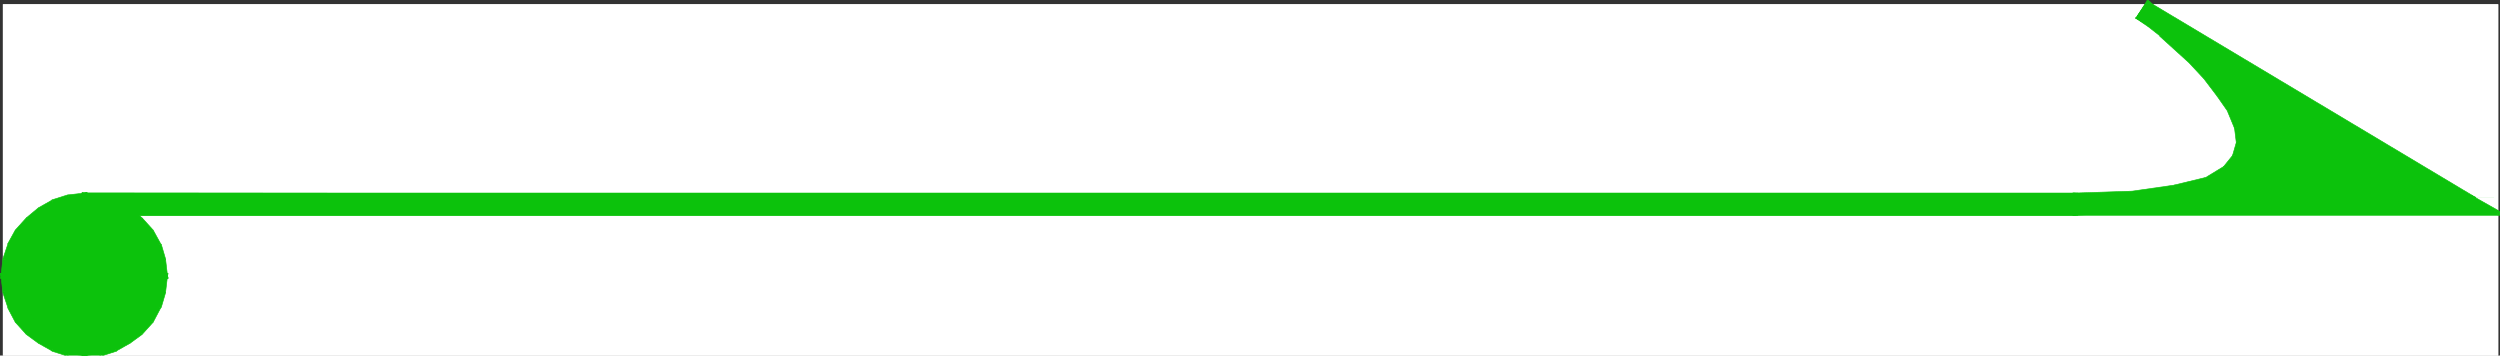 <svg xmlns="http://www.w3.org/2000/svg" width="3002.34" height="426.997"><rect width="100%" height="100%" fill="#333333" stroke="none"/><defs><clipPath id="a"><path d="M0 0h2998v421.879H0Zm0 0"/></clipPath><clipPath id="b"><path d="M0 0h2997v421.879H0Zm0 0"/></clipPath><clipPath id="c"><path d="M98 326h98v95.879H98Zm0 0"/></clipPath><clipPath id="d"><path d="M97 325h100v96.879H97Zm0 0"/></clipPath><clipPath id="e"><path d="M116 410h21v11.879h-21zm0 0"/></clipPath><clipPath id="f"><path d="M115 410h22v11.879h-22zm0 0"/></clipPath><clipPath id="g"><path d="M95 416h22v5.879H95Zm0 0"/></clipPath><clipPath id="h"><path d="M94 416h24v5.879H94Zm0 0"/></clipPath><clipPath id="i"><path d="M95 421h7v.879h-7zm0 0"/></clipPath><clipPath id="j"><path d="M94 421h8v.879h-8zm0 0"/></clipPath><clipPath id="k"><path d="M95 398h7v23.879h-7zm0 0"/></clipPath><clipPath id="l"><path d="M94 397h8v24.879h-8zm0 0"/></clipPath><clipPath id="m"><path d="M0 326h99v95.879H0Zm0 0"/></clipPath><clipPath id="n"><path d="M0 325h99v96.879H0Zm0 0"/></clipPath><clipPath id="o"><path d="M95 401h7v20.879h-7zm0 0"/></clipPath><clipPath id="p"><path d="M94 400h8v21.879h-8zm0 0"/></clipPath><clipPath id="q"><path d="M77 416h22v5.879H77Zm0 0"/></clipPath><clipPath id="r"><path d="M58 410h22v11.879H58Zm0 0"/></clipPath><clipPath id="s"><path d="M57 410h23v11.879H57Zm0 0"/></clipPath><clipPath id="t"><path d="M2963 230h35.969v24H2963Zm0 0"/></clipPath><clipPath id="u"><path d="M2962 229h36.969v25H2962Zm0 0"/></clipPath></defs><g clip-path="url(#a)" transform="translate(3.371 5.118)"><path fill="#fff" d="M0 421.879h2997.016V-.398H0Zm0 0"/></g><g clip-path="url(#b)" transform="translate(3.371 5.118)"><path fill="#fff" fill-rule="evenodd" stroke="#fff" stroke-linecap="square" stroke-linejoin="bevel" stroke-miterlimit="10" stroke-width=".743" d="M.742 421.879h2995.531V-.398H.743Zm0 0"/></g><path fill="#0cc20c" fill-rule="evenodd" stroke="#0cc20c" stroke-linecap="square" stroke-linejoin="bevel" stroke-miterlimit="10" stroke-width=".743" d="m101.512 245.185 17.242 1.484 16.5 5.2L150.23 260l11.965 9.66 11.262 13.371 8.25 14.82 5.238 15.598 1.485 17.832-1.485 17.79-5.238 15.601-8.25 14.82-11.262 12.63-11.965 10.398-14.976 7.43-16.5 5.16-17.242 1.488-17.985-1.488-16.46-5.16-14.235-7.43-12.746-10.399-11.223-12.629-8.25-14.82-5.238-15.602-1.524-17.789 1.524-17.832 5.238-15.597 8.25-14.82 11.223-13.372L52.832 260l14.234-8.133 16.461-5.199 17.985-1.484h2862.16L2574.078 12.892l3.715 2.969 9.734 7.43 14.274 10.363 17.203 15.601 18.73 17.79 18.727 19.316 16.5 21.503 14.234 20.801 8.992 22.246 2.27 20.805-5.281 20.02-14.973 17.828-25.457 14.074-38.98 11.144-52.434 7.43-68.934 2.973zm0 0"/><path fill="#0cc20c" fill-rule="evenodd" stroke="#0cc20c" stroke-linecap="square" stroke-linejoin="bevel" stroke-miterlimit="10" stroke-width=".743" d="M119.5 243.696h-.746l-17.242-1.484v5.942l17.242 1.488h-.742l1.488-5.946h-.746zm0 0"/><path fill="#0cc20c" fill-rule="evenodd" stroke="#0cc20c" stroke-linecap="square" stroke-linejoin="bevel" stroke-miterlimit="10" stroke-width=".743" d="M136.742 249.642 136 248.9l-16.5-5.204-1.488 5.946 16.46 5.199-.742-.742 3.012-4.457-.742-.742zm0 0"/><path fill="#0cc20c" fill-rule="evenodd" stroke="#0cc20c" stroke-linecap="square" stroke-linejoin="bevel" stroke-miterlimit="10" stroke-width=".743" d="m151.715 257.775-14.973-8.133-3.012 4.457 15.016 8.133zm12.75 10.398-.746-.742-12.004-9.656-2.969 4.457 11.965 9.656-.746-.742 4.5-2.973v-.742h-.746zm0 0"/><path fill="#0cc20c" fill-rule="evenodd" stroke="#0cc20c" stroke-linecap="square" stroke-linejoin="bevel" stroke-miterlimit="10" stroke-width=".743" d="m175.683 281.548-11.218-13.375-4.5 2.973 11.222 13.37zm8.997 15.559-.747-.703-8.25-14.856-4.496 2.969 8.25 14.82-.742-.742 5.985-1.488-.747-.703zm0 0"/><path fill="#0cc20c" fill-rule="evenodd" stroke="#0cc20c" stroke-linecap="square" stroke-linejoin="bevel" stroke-miterlimit="10" stroke-width=".743" d="M189.918 313.45v-.742l-5.238-15.601-5.985 1.488 5.238 15.601v-.746h5.985v-.742zm0 0"/><path fill="#0cc20c" fill-rule="evenodd" stroke="#0cc20c" stroke-linecap="square" stroke-linejoin="bevel" stroke-miterlimit="10" stroke-width=".743" d="m191.441 331.282-1.523-17.832h-5.985l1.489 17.832zm-1.523 18.532v-.743l1.523-17.789h-6.02l-1.488 17.79v-.743l5.985 1.485v-.743zm0 0"/><path fill="#0cc20c" fill-rule="evenodd" stroke="#0cc20c" stroke-linecap="square" stroke-linejoin="bevel" stroke-miterlimit="10" stroke-width=".743" d="m183.933 366.157.747-.742 5.238-15.601-5.985-1.485-5.238 15.602.742-.742 4.496 2.968.747-.742zm0 0"/><path fill="#0cc20c" fill-rule="evenodd" stroke="#0cc20c" stroke-linecap="square" stroke-linejoin="bevel" stroke-miterlimit="10" stroke-width=".743" d="m175.683 380.978 8.25-14.82-4.496-2.97-8.25 14.817zm0 0"/><path fill="#0cc20c" fill-rule="evenodd" stroke="#0cc20c" stroke-linecap="square" stroke-linejoin="bevel" stroke-miterlimit="10" stroke-width=".743" d="m163.719 394.349.746-.742 11.218-12.63-4.496-2.972-11.222 12.629.746-.742zm0 0"/><path fill="#0cc20c" fill-rule="evenodd" stroke="#0cc20c" stroke-linecap="square" stroke-linejoin="bevel" stroke-miterlimit="10" stroke-width=".743" d="m151.715 404.009 12.004-9.66-3.008-4.457-11.965 10.402zm0 0"/><path fill="#0cc20c" fill-rule="evenodd" stroke="#0cc20c" stroke-linecap="square" stroke-linejoin="bevel" stroke-miterlimit="10" stroke-width=".743" d="m136 412.923.742-.742 14.973-8.172-2.969-3.715-15.016 7.43.743-.746 1.527 5.945.742-.742zm0 0"/><path fill="#0cc20c" fill-rule="evenodd" stroke="#0cc20c" stroke-linecap="square" stroke-linejoin="bevel" stroke-miterlimit="10" stroke-width=".743" d="M118.754 418.083h.746l16.5-5.16-1.527-5.945-16.461 5.203h.742v5.902h.746zm0 0"/><path fill="#0cc20c" fill-rule="evenodd" stroke="#0cc20c" stroke-linecap="square" stroke-linejoin="bevel" stroke-miterlimit="10" stroke-width=".743" d="m101.512 419.568 17.242-1.485v-5.902l-17.242 1.445zm-18.731-1.485h.746l17.985 1.485v-5.942l-17.985-1.445h.781l-1.527 5.902h.746zm0 0"/><path fill="#0cc20c" fill-rule="evenodd" stroke="#0cc20c" stroke-linecap="square" stroke-linejoin="bevel" stroke-miterlimit="10" stroke-width=".743" d="m65.539 412.18.781.743 16.461 5.16 1.527-5.902-16.5-5.203.743.746-3.012 4.457.781.742zm0 0"/><path fill="#0cc20c" fill-rule="evenodd" stroke="#0cc20c" stroke-linecap="square" stroke-linejoin="bevel" stroke-miterlimit="10" stroke-width=".743" d="m51.308 404.009 14.23 8.172 3.013-4.457-14.23-7.43zm0 0"/><path fill="#0cc20c" fill-rule="evenodd" stroke="#0cc20c" stroke-linecap="square" stroke-linejoin="bevel" stroke-miterlimit="10" stroke-width=".743" d="m37.816 393.607.785.742 12.707 9.66 3.012-3.715-12.75-10.402.746.742zm0 0"/><path fill="#0cc20c" fill-rule="evenodd" stroke="#0cc20c" stroke-linecap="square" stroke-linejoin="bevel" stroke-miterlimit="10" stroke-width=".743" d="m26.598 380.978 11.218 12.629 4.5-2.973-11.222-12.629zm0 0"/><path fill="#0cc20c" fill-rule="evenodd" stroke="#0cc20c" stroke-linecap="square" stroke-linejoin="bevel" stroke-miterlimit="10" stroke-width=".743" d="m17.601 365.415.747.742 8.25 14.82 4.496-2.972-8.25-14.816.742.742-5.985 1.484.747.742zm0 0"/><path fill="#0cc20c" fill-rule="evenodd" stroke="#0cc20c" stroke-linecap="square" stroke-linejoin="bevel" stroke-miterlimit="10" stroke-width=".743" d="M12.363 349.071v.743l5.238 15.601 5.985-1.484-5.238-15.602v.742h-5.985v.743zm0 0"/><path fill="#0cc20c" fill-rule="evenodd" stroke="#0cc20c" stroke-linecap="square" stroke-linejoin="bevel" stroke-miterlimit="10" stroke-width=".743" d="m10.879 331.282 1.484 17.79h5.985l-1.489-17.79zm0 0"/><path fill="#0cc20c" fill-rule="evenodd" stroke="#0cc20c" stroke-linecap="square" stroke-linejoin="bevel" stroke-miterlimit="10" stroke-width=".743" d="M12.363 312.708v.742l-1.484 17.832h5.98l1.489-17.832v.746l-5.985-1.488v.742zm5.985-16.304-.747.703-5.238 15.601 5.985 1.488 5.238-15.601-.742.742-4.496-2.933-.747.703zm0 0"/><path fill="#0cc20c" fill-rule="evenodd" stroke="#0cc20c" stroke-linecap="square" stroke-linejoin="bevel" stroke-miterlimit="10" stroke-width=".743" d="m26.598 281.548-8.25 14.856 4.496 2.933 8.25-14.82zm12.003-14.118-.785.743-11.218 13.375 4.496 2.969 11.222-13.371-.746.742-2.969-4.457h-.785v.742zm0 0"/><path fill="#0cc20c" fill-rule="evenodd" stroke="#0cc20c" stroke-linecap="square" stroke-linejoin="bevel" stroke-miterlimit="10" stroke-width=".743" d="m51.308 257.775-12.707 9.656 2.97 4.457 12.75-9.656zm0 0"/><path fill="#0cc20c" fill-rule="evenodd" stroke="#0cc20c" stroke-linecap="square" stroke-linejoin="bevel" stroke-miterlimit="10" stroke-width=".743" d="m66.32 248.9-.781.742-14.23 8.133 3.011 4.457 14.23-8.133-.742.742-1.488-5.941-.781.742zm0 0"/><path fill="#0cc20c" fill-rule="evenodd" stroke="#0cc20c" stroke-linecap="square" stroke-linejoin="bevel" stroke-miterlimit="10" stroke-width=".743" d="M83.527 243.696h-.746l-16.46 5.204 1.487 5.941 16.5-5.2h-.78v-5.945h-.747zm0 0"/><path fill="#0cc20c" fill-rule="evenodd" stroke="#0cc20c" stroke-linecap="square" stroke-linejoin="bevel" stroke-miterlimit="10" stroke-width=".743" d="m101.512 242.212-17.985 1.484v5.946l17.985-1.488zm2860.672 5.199 1.488-5.199H101.512v5.942h2862.16l1.484-5.2-1.484 5.2h12.004l-10.52-5.2zm0 0"/><path fill="#0cc20c" fill-rule="evenodd" stroke="#0cc20c" stroke-linecap="square" stroke-linejoin="bevel" stroke-miterlimit="10" stroke-width=".743" d="m2575.566 10.661-3.011 4.457 389.629 232.293 2.972-4.457-389.59-232.293-3.011 4.457zm0 0"/><path fill="#0cc20c" fill-rule="evenodd" stroke="#0cc20c" stroke-linecap="square" stroke-linejoin="bevel" stroke-miterlimit="10" stroke-width=".743" d="m2579.316 13.634-3.75-2.973-3.011 4.457 3.754 2.973zm9.739 7.43-9.739-7.43-3.007 4.457 9.734 7.39zm0 0"/><path fill="#0cc20c" fill-rule="evenodd" stroke="#0cc20c" stroke-linecap="square" stroke-linejoin="bevel" stroke-miterlimit="10" stroke-width=".743" d="m2603.285 31.423-14.23-10.36-3.012 4.419 14.234 10.398zm17.988 15.602h-.742l-17.246-15.602-3.008 4.457 17.242 15.602h-.742zm0 0"/><path fill="#0cc20c" fill-rule="evenodd" stroke="#0cc20c" stroke-linecap="square" stroke-linejoin="bevel" stroke-miterlimit="10" stroke-width=".743" d="m2640 64.814-18.727-17.79-4.496 4.458 18.727 17.789zm0 0"/><path fill="#0cc20c" fill-rule="evenodd" stroke="#0cc20c" stroke-linecap="square" stroke-linejoin="bevel" stroke-miterlimit="10" stroke-width=".743" d="M2658.73 84.872v-.742L2640 64.814l-4.496 4.457 18.73 19.316v-.742zm0 0"/><path fill="#0cc20c" fill-rule="evenodd" stroke="#0cc20c" stroke-linecap="square" stroke-linejoin="bevel" stroke-miterlimit="10" stroke-width=".743" d="m2675.191 106.38-16.46-21.508-4.497 2.973 16.461 21.504zm15.016 21.543-.742-.742-14.274-20.8-4.496 2.968 14.27 20.8-.782-.742 6.024-1.484v-.742h-.742zm0 0"/><path fill="#0cc20c" fill-rule="evenodd" stroke="#0cc20c" stroke-linecap="square" stroke-linejoin="bevel" stroke-miterlimit="10" stroke-width=".743" d="M2699.2 150.911v-.742l-8.993-22.246-6.024 1.484 8.993 22.25v-.746h6.023v-.742zm0 0"/><path fill="#0cc20c" fill-rule="evenodd" stroke="#0cc20c" stroke-linecap="square" stroke-linejoin="bevel" stroke-miterlimit="10" stroke-width=".743" d="M2701.426 172.458v-.742l-2.227-20.805h-6.023l2.27 20.805v-.746l5.98 1.488v-.742zm0 0"/><path fill="#0cc20c" fill-rule="evenodd" stroke="#0cc20c" stroke-linecap="square" stroke-linejoin="bevel" stroke-miterlimit="10" stroke-width=".743" d="m2695.445 193.22.742-.742 5.239-20.02-5.98-1.488-5.24 20.02.743-.743 4.496 2.973h.742v-.742zm0 0"/><path fill="#0cc20c" fill-rule="evenodd" stroke="#0cc20c" stroke-linecap="square" stroke-linejoin="bevel" stroke-miterlimit="10" stroke-width=".743" d="m2679.687 211.79.782-.742 14.976-17.828-4.496-2.973-14.977 17.832.743-.746 2.972 4.457.782-.742zm0 0"/><path fill="#0cc20c" fill-rule="evenodd" stroke="#0cc20c" stroke-linecap="square" stroke-linejoin="bevel" stroke-miterlimit="10" stroke-width=".743" d="m2653.492 226.61.742-.742 25.453-14.078-2.972-4.457-25.492 14.078.742-.742 1.527 5.942.742-.743zm0 0"/><path fill="#0cc20c" fill-rule="evenodd" stroke="#0cc20c" stroke-linecap="square" stroke-linejoin="bevel" stroke-miterlimit="10" stroke-width=".743" d="M2613.765 237.755h.743l38.984-11.144-1.527-5.942-38.942 11.14h.742zm0 0"/><path fill="#0cc20c" fill-rule="evenodd" stroke="#0cc20c" stroke-linecap="square" stroke-linejoin="bevel" stroke-miterlimit="10" stroke-width=".743" d="m2561.332 245.185 52.434-7.43v-5.945l-52.434 7.43zm0 0"/><path fill="#0cc20c" fill-rule="evenodd" stroke="#0cc20c" stroke-linecap="square" stroke-linejoin="bevel" stroke-miterlimit="10" stroke-width=".743" d="m2492.398 248.154 68.934-2.97v-5.945l-68.934 2.973zm-2390.886-5.942v5.942h2390.886v-5.942H101.512v5.942zm0 0"/><path fill="#0cc20c" fill-rule="evenodd" stroke="#0cc20c" stroke-linecap="square" stroke-linejoin="bevel" stroke-miterlimit="10" stroke-width=".743" d="m177.953 331.282-.742-16.343-4.496-13.375-7.508-13.332-9.738-11.887-10.477-8.914-13.492-6.688-14.23-4.418-15.758-.742v-20.8l18.73 2.23 18.727 5.941 15.757 8.914 14.235 11.106 12.746 14.86 8.992 16.343 5.98 17.789 2.231 19.316zm-3.012 0h6.024-6.024v2.973h3.012zm0 0"/><path fill="#0cc20c" fill-rule="evenodd" stroke="#0cc20c" stroke-linecap="square" stroke-linejoin="bevel" stroke-miterlimit="10" stroke-width=".743" d="M174.2 315.68v-.741l.741 16.343h6.024l-.785-16.343v-.743.743-.743zm0 0"/><path fill="#0cc20c" fill-rule="evenodd" stroke="#0cc20c" stroke-linecap="square" stroke-linejoin="bevel" stroke-miterlimit="10" stroke-width=".743" d="m170.445 303.052-.742-.742 4.496 13.37 5.98-1.484-4.496-13.375-.742-.742.742.742-.742-.742zm0 0"/><path fill="#0cc20c" fill-rule="evenodd" stroke="#0cc20c" stroke-linecap="square" stroke-linejoin="bevel" stroke-miterlimit="10" stroke-width=".743" d="m162.976 289.72 7.47 13.332 4.495-2.973-7.468-13.332zm-8.992-11.145-.781-.742 9.773 11.887 4.497-2.973-9.774-11.886-.742-.743.742.743v-.743h-.742zm0 0"/><path fill="#0cc20c" fill-rule="evenodd" stroke="#0cc20c" stroke-linecap="square" stroke-linejoin="bevel" stroke-miterlimit="10" stroke-width=".743" d="m143.465 269.661 10.52 8.914 2.972-4.457-10.48-8.914zm-12.707-6.687h-.782l13.489 6.687 3.011-4.457-13.488-6.687-.742-.742.742.742-.742-.742zm0 0"/><path fill="#0cc20c" fill-rule="evenodd" stroke="#0cc20c" stroke-linecap="square" stroke-linejoin="bevel" stroke-miterlimit="10" stroke-width=".743" d="M117.27 259.259h-.743l14.23 3.715 1.489-5.2-14.234-4.417h-.743.743-.743zm0 0"/><path fill="#0cc20c" fill-rule="evenodd" stroke="#0cc20c" stroke-linecap="square" stroke-linejoin="bevel" stroke-miterlimit="10" stroke-width=".743" d="m98.539 255.583 2.973 2.934 15.757.742v-5.902l-15.757-.746 3.011 2.972H98.54v2.934h2.973zm0 0"/><path fill="#0cc20c" fill-rule="evenodd" stroke="#0cc20c" stroke-linecap="square" stroke-linejoin="bevel" stroke-miterlimit="10" stroke-width=".743" d="m101.512 231.81-2.973 2.972v20.801h5.984v-20.8l-3.011 2.972v-5.945l-2.973-.742v3.714zm0 0"/><path fill="#0cc20c" fill-rule="evenodd" stroke="#0cc20c" stroke-linecap="square" stroke-linejoin="bevel" stroke-miterlimit="10" stroke-width=".743" d="M121.023 234.04h-.78l-18.731-2.23v5.945l18.73 2.227h-.742l1.523-5.942h-.78zm0 0"/><path fill="#0cc20c" fill-rule="evenodd" stroke="#0cc20c" stroke-linecap="square" stroke-linejoin="bevel" stroke-miterlimit="10" stroke-width=".743" d="m140.496 240.728-.746-.746-18.727-5.942-1.523 5.942 18.726 5.945-.742-.742 3.012-4.457-.746-.746zm0 0"/><path fill="#0cc20c" fill-rule="evenodd" stroke="#0cc20c" stroke-linecap="square" stroke-linejoin="bevel" stroke-miterlimit="10" stroke-width=".743" d="m156.215 249.642-15.719-8.914-3.012 4.457 15.719 8.914zm14.972 12.59-.742-.743-14.23-11.847-3.012 4.457 14.27 11.105-.782-.746zm0 0"/><path fill="#0cc20c" fill-rule="evenodd" stroke="#0cc20c" stroke-linecap="square" stroke-linejoin="bevel" stroke-miterlimit="10" stroke-width=".743" d="m183.933 276.345-12.746-14.113-4.496 2.226 12.746 14.86zm0 0"/><path fill="#0cc20c" fill-rule="evenodd" stroke="#0cc20c" stroke-linecap="square" stroke-linejoin="bevel" stroke-miterlimit="10" stroke-width=".743" d="m193.672 293.43-.742-.741-8.997-16.344-4.496 2.973 8.993 16.343-.743-.742 5.985-1.488-.742-.742zm0 0"/><path fill="#0cc20c" fill-rule="evenodd" stroke="#0cc20c" stroke-linecap="square" stroke-linejoin="bevel" stroke-miterlimit="10" stroke-width=".743" d="M198.91 311.966v-.742l-5.238-17.793-5.985 1.488 5.985 17.79v-.743h5.238v-.742zm0 0"/><path fill="#0cc20c" fill-rule="evenodd" stroke="#0cc20c" stroke-linecap="square" stroke-linejoin="bevel" stroke-miterlimit="10" stroke-width=".743" d="m198.91 334.255 2.27-2.973-2.27-19.316h-5.238l2.265 19.316 2.973-2.972v5.945h3.012l-.742-2.973zm0 0"/><path fill="#0cc20c" fill-rule="evenodd" stroke="#0cc20c" stroke-linecap="square" stroke-linejoin="bevel" stroke-miterlimit="10" stroke-width=".743" d="M198.91 334.255v-5.945 5.945h3.012l-.742-2.973zm-23.969-2.973 3.012 2.973h20.957v-5.945h-20.957l3.012 2.972h-6.024v2.973h3.012zm0 0"/><g clip-path="url(#c)" transform="translate(3.371 5.118)"><path fill="#0cc20c" fill-rule="evenodd" d="m98.14 401.117 15.758-.742 14.23-3.715 13.493-7.43 10.477-9.656 9.738-11.105 7.508-12.63 4.496-13.37.742-16.305h20.957l-2.23 19.277-5.98 17.829-8.993 17.046-12.746 14.118-14.235 10.398-15.757 8.875-18.727 5.945-18.73 2.227zm0 0"/></g><g clip-path="url(#d)" transform="translate(3.371 5.118)"><path fill="none" stroke="#0cc20c" stroke-linecap="square" stroke-linejoin="bevel" stroke-miterlimit="10" stroke-width=".743" d="m98.14 401.117 15.758-.742 14.23-3.715 13.493-7.43 10.477-9.656 9.738-11.105 7.508-12.63 4.496-13.37.742-16.305h20.957l-2.23 19.277-5.98 17.829-8.993 17.046-12.746 14.118-14.235 10.398-15.757 8.875-18.727 5.945-18.73 2.227Zm0 0"/></g><path fill="#0cc20c" fill-rule="evenodd" stroke="#0cc20c" stroke-linecap="square" stroke-linejoin="bevel" stroke-miterlimit="10" stroke-width=".743" d="M101.512 403.263v5.945-5.945h-2.973v2.973zm15.015 0h.742-15.757v5.945l15.757-.742h.743-.743.743zm0 0"/><path fill="#0cc20c" fill-rule="evenodd" stroke="#0cc20c" stroke-linecap="square" stroke-linejoin="bevel" stroke-miterlimit="10" stroke-width=".743" d="m129.976 399.552.782-.746-14.23 4.457 1.484 5.203 14.234-4.457.742-.746-.742.746.742-.746zm0 0"/><path fill="#0cc20c" fill-rule="evenodd" stroke="#0cc20c" stroke-linecap="square" stroke-linejoin="bevel" stroke-miterlimit="10" stroke-width=".743" d="m143.465 392.122-13.489 7.43 3.012 3.71 13.488-6.683zm0 0"/><path fill="#0cc20c" fill-rule="evenodd" stroke="#0cc20c" stroke-linecap="square" stroke-linejoin="bevel" stroke-miterlimit="10" stroke-width=".743" d="m153.203 383.208.781-.746-10.52 9.66 3.012 4.457 10.48-9.66.743-.742zm0 0"/><path fill="#0cc20c" fill-rule="evenodd" stroke="#0cc20c" stroke-linecap="square" stroke-linejoin="bevel" stroke-miterlimit="10" stroke-width=".743" d="m162.976 372.103-9.773 11.105 4.496 2.969 9.774-11.14zm6.727-11.887.742-.742-7.469 12.629 4.497 2.933 7.468-12.593.742-.743-.742.743.742-.743zm0 0"/><path fill="#0cc20c" fill-rule="evenodd" stroke="#0cc20c" stroke-linecap="square" stroke-linejoin="bevel" stroke-miterlimit="10" stroke-width=".743" d="M174.2 347.587v-.742l-4.497 13.371 5.98 1.484 4.497-13.37v-.743.742-.742zm0 0"/><path fill="#0cc20c" fill-rule="evenodd" stroke="#0cc20c" stroke-linecap="square" stroke-linejoin="bevel" stroke-miterlimit="10" stroke-width=".743" d="m177.953 328.31-3.012 2.972-.742 16.305h5.98l.786-16.305-3.012 2.973v-5.945h-3.012v2.972zm0 0"/><path fill="#0cc20c" fill-rule="evenodd" stroke="#0cc20c" stroke-linecap="square" stroke-linejoin="bevel" stroke-miterlimit="10" stroke-width=".743" d="m201.18 331.282-2.27-2.972h-20.957v5.945h20.957l-2.973-2.973h5.243l.742-2.972h-3.012zm0 0"/><path fill="#0cc20c" fill-rule="evenodd" stroke="#0cc20c" stroke-linecap="square" stroke-linejoin="bevel" stroke-miterlimit="10" stroke-width=".743" d="M198.91 351.302v-.742l2.27-19.278h-5.243l-2.265 19.278v-.746l5.238 1.488v-.742zm-5.98 18.57.742-.742 5.238-17.828-5.238-1.488-5.985 17.832.743-.742zm0 0"/><path fill="#0cc20c" fill-rule="evenodd" stroke="#0cc20c" stroke-linecap="square" stroke-linejoin="bevel" stroke-miterlimit="10" stroke-width=".743" d="m183.933 386.92 8.997-17.048-4.5-2.968-8.993 17.046zm0 0"/><path fill="#0cc20c" fill-rule="evenodd" stroke="#0cc20c" stroke-linecap="square" stroke-linejoin="bevel" stroke-miterlimit="10" stroke-width=".743" d="m170.445 401.779.742-.743 12.746-14.117-4.496-2.969-12.746 14.114.782-.743zm0 0"/><path fill="#0cc20c" fill-rule="evenodd" stroke="#0cc20c" stroke-linecap="square" stroke-linejoin="bevel" stroke-miterlimit="10" stroke-width=".743" d="m156.215 412.18 14.23-10.401-2.972-4.458-14.27 10.403zm0 0"/><path fill="#0cc20c" fill-rule="evenodd" stroke="#0cc20c" stroke-linecap="square" stroke-linejoin="bevel" stroke-miterlimit="10" stroke-width=".743" d="m139.75 421.798.746-.742 15.719-8.875-3.012-4.457-15.719 8.875.742-.742 1.524 5.941.746-.742zm0 0"/><g clip-path="url(#e)" transform="translate(3.371 5.118)"><path fill="#0cc20c" fill-rule="evenodd" d="M116.871 422.621h.781l18.727-5.941-1.524-5.942-18.726 5.942h.742v5.941h.781zm0 0"/></g><g clip-path="url(#f)" transform="translate(3.371 5.118)"><path fill="none" stroke="#0cc20c" stroke-linecap="square" stroke-linejoin="bevel" stroke-miterlimit="10" stroke-width=".743" d="M116.871 422.621h.781l18.727-5.941-1.524-5.942-18.726 5.942h.742v5.941h.781zm0 0"/></g><g clip-path="url(#g)" transform="translate(3.371 5.118)"><path fill="#0cc20c" fill-rule="evenodd" d="m95.168 421.879 2.973 2.973 18.73-2.23v-5.942l-18.73 2.23 3.011 2.969h-5.984v3.715l2.973-.742zm0 0"/></g><g clip-path="url(#h)" transform="translate(3.371 5.118)"><path fill="none" stroke="#0cc20c" stroke-linecap="square" stroke-linejoin="bevel" stroke-miterlimit="10" stroke-width=".743" d="m95.168 421.879 2.973 2.973 18.73-2.23v-5.942l-18.73 2.23 3.011 2.969h-5.984v3.715l2.973-.742zm0 0"/></g><g clip-path="url(#i)" transform="translate(3.371 5.118)"><path fill="#0cc20c" fill-rule="evenodd" d="M95.168 421.879h5.984-5.984v3.715l2.973-.742zm0 0"/></g><g clip-path="url(#j)" transform="translate(3.371 5.118)"><path fill="none" stroke="#0cc20c" stroke-linecap="square" stroke-linejoin="bevel" stroke-miterlimit="10" stroke-width=".743" d="M95.168 421.879h5.984-5.984v3.715l2.973-.742zm0 0"/></g><g clip-path="url(#k)" transform="translate(3.371 5.118)"><path fill="#0cc20c" fill-rule="evenodd" d="m98.14 398.145-2.972 2.972v20.762h5.984v-20.762l-3.011 2.973v-5.945h-2.973v2.972zm0 0"/></g><g clip-path="url(#l)" transform="translate(3.371 5.118)"><path fill="none" stroke="#0cc20c" stroke-linecap="square" stroke-linejoin="bevel" stroke-miterlimit="10" stroke-width=".743" d="m98.14 398.145-2.972 2.972v20.762h5.984v-20.762l-3.011 2.973v-5.945h-2.973v2.972zm0 0"/></g><g clip-path="url(#m)" transform="translate(3.371 5.118)"><path fill="#0cc20c" fill-rule="evenodd" d="m20.996 326.164.742 16.305 4.496 13.37 7.47 12.63 9.737 11.105 10.516 9.656 13.492 7.43 14.23 3.715 16.462.742v20.762l-19.473-2.227-18.727-5.945-15.718-8.875-14.274-10.398-12.707-14.118L8.25 363.27l-5.238-17.83-2.27-19.277Zm0 0"/></g><g clip-path="url(#n)" transform="translate(3.371 5.118)"><path fill="none" stroke="#0cc20c" stroke-linecap="square" stroke-linejoin="bevel" stroke-miterlimit="10" stroke-width=".743" d="m20.996 326.164.742 16.305 4.496 13.37 7.47 12.63 9.737 11.105 10.516 9.656 13.492 7.43 14.23 3.715 16.462.742v20.762l-19.473-2.227-18.727-5.945-15.718-8.875-14.274-10.398-12.707-14.118L8.25 363.27l-5.238-17.83-2.27-19.277Zm0 0"/></g><path fill="#0cc20c" fill-rule="evenodd" stroke="#0cc20c" stroke-linecap="square" stroke-linejoin="bevel" stroke-miterlimit="10" stroke-width=".743" d="M27.34 331.282h-5.985 5.985v-2.972h-2.973zm.742 15.563v.742l-.742-16.305h-5.985l.746 16.305v.742-.742.742zm0 0"/><path fill="#0cc20c" fill-rule="evenodd" stroke="#0cc20c" stroke-linecap="square" stroke-linejoin="bevel" stroke-miterlimit="10" stroke-width=".743" d="m31.836 359.474.742.742-4.496-13.371-5.98 1.484 4.496 13.371.742.743-.742-.743.742.743zm0 0"/><path fill="#0cc20c" fill-rule="evenodd" stroke="#0cc20c" stroke-linecap="square" stroke-linejoin="bevel" stroke-miterlimit="10" stroke-width=".743" d="m39.344 372.103-7.508-12.63-4.496 2.97 7.508 12.593zm0 0"/><path fill="#0cc20c" fill-rule="evenodd" stroke="#0cc20c" stroke-linecap="square" stroke-linejoin="bevel" stroke-miterlimit="10" stroke-width=".743" d="m48.336 382.462.742.746-9.734-11.105-4.496 2.933 9.734 11.14.742.743zm0 0"/><path fill="#0cc20c" fill-rule="evenodd" stroke="#0cc20c" stroke-linecap="square" stroke-linejoin="bevel" stroke-miterlimit="10" stroke-width=".743" d="m58.816 392.122-10.48-9.66-3.012 4.457 11.262 9.66zm0 0"/><path fill="#0cc20c" fill-rule="evenodd" stroke="#0cc20c" stroke-linecap="square" stroke-linejoin="bevel" stroke-miterlimit="10" stroke-width=".743" d="m71.562 398.806.743.746-13.489-7.43-2.23 4.457 12.707 6.684.742.746-.742-.746.742.746zm0 0"/><path fill="#0cc20c" fill-rule="evenodd" stroke="#0cc20c" stroke-linecap="square" stroke-linejoin="bevel" stroke-miterlimit="10" stroke-width=".743" d="M85.05 403.263h.743l-14.23-4.457-1.528 5.203 14.273 4.457h.743-.743.743zm0 0"/><path fill="#0cc20c" fill-rule="evenodd" stroke="#0cc20c" stroke-linecap="square" stroke-linejoin="bevel" stroke-miterlimit="10" stroke-width=".743" d="m104.523 406.236-3.011-2.973H85.05v5.203l16.46.742-2.972-2.972h5.984v-2.973h-3.011zm0 0"/><g clip-path="url(#o)" transform="translate(3.371 5.118)"><path fill="#0cc20c" fill-rule="evenodd" d="m98.14 424.852 3.012-2.973v-20.762h-5.984v20.762l2.973-2.969v5.942l3.011.742v-3.715zm0 0"/></g><g clip-path="url(#p)" transform="translate(3.371 5.118)"><path fill="none" stroke="#0cc20c" stroke-linecap="square" stroke-linejoin="bevel" stroke-miterlimit="10" stroke-width=".743" d="m98.14 424.852 3.012-2.973v-20.762h-5.984v20.762l2.973-2.969v5.942l3.011.742v-3.715Zm0 0"/></g><g clip-path="url(#q)" transform="translate(3.371 5.118)"><path fill="#0cc20c" fill-rule="evenodd" stroke="#0cc20c" stroke-linecap="square" stroke-linejoin="bevel" stroke-miterlimit="10" stroke-width=".743" d="M77.926 422.621h.742l19.473 2.23v-5.94l-19.473-2.231h.742l-1.484 5.941h.742zm0 0"/></g><g clip-path="url(#r)" transform="translate(3.371 5.118)"><path fill="#0cc20c" fill-rule="evenodd" d="m58.453 415.938.746.742 18.727 5.941 1.484-5.941-18.726-5.942.742.742-2.973 4.457.746.743zm0 0"/></g><g clip-path="url(#s)" transform="translate(3.371 5.118)"><path fill="none" stroke="#0cc20c" stroke-linecap="square" stroke-linejoin="bevel" stroke-miterlimit="10" stroke-width=".743" d="m58.453 415.937.746.743 18.727 5.941 1.484-5.941-18.726-5.942.742.742-2.973 4.457.746.743zm0 0"/></g><path fill="#0cc20c" fill-rule="evenodd" stroke="#0cc20c" stroke-linecap="square" stroke-linejoin="bevel" stroke-miterlimit="10" stroke-width=".743" d="m46.066 412.18 15.758 8.876 2.973-4.457-15.719-8.875zm0 0"/><path fill="#0cc20c" fill-rule="evenodd" stroke="#0cc20c" stroke-linecap="square" stroke-linejoin="bevel" stroke-miterlimit="10" stroke-width=".743" d="m31.094 401.036.742.743 14.23 10.402 3.012-4.457-14.23-10.403.742.743zm0 0"/><path fill="#0cc20c" fill-rule="evenodd" stroke="#0cc20c" stroke-linecap="square" stroke-linejoin="bevel" stroke-miterlimit="10" stroke-width=".743" d="m18.348 386.92 12.746 14.116 4.496-2.972-12.746-14.114zm-8.997-17.79v.742l8.997 17.047 4.496-2.969-8.993-17.046.743.742zm0 0"/><path fill="#0cc20c" fill-rule="evenodd" stroke="#0cc20c" stroke-linecap="square" stroke-linejoin="bevel" stroke-miterlimit="10" stroke-width=".743" d="M3.371 350.56v.742l5.98 17.828 5.243-1.484-5.243-17.832v.746h-5.98v.742zm0 0"/><path fill="#0cc20c" fill-rule="evenodd" stroke="#0cc20c" stroke-linecap="square" stroke-linejoin="bevel" stroke-miterlimit="10" stroke-width=".743" d="m4.113 328.31-2.972 2.972 2.23 19.278h5.98l-2.226-19.278-3.012 2.973v-5.945H.36l.782 2.972zm0 0"/><path fill="#0cc20c" fill-rule="evenodd" stroke="#0cc20c" stroke-linecap="square" stroke-linejoin="bevel" stroke-miterlimit="10" stroke-width=".743" d="M4.113 328.31v5.945-5.945H.36l.782 2.972zm23.227 2.972-2.973-2.972H4.113v5.945h20.254l-3.012-2.973h5.985v-2.972h-2.973zm0 0"/><path fill="#0cc20c" fill-rule="evenodd" stroke="#0cc20c" stroke-linecap="square" stroke-linejoin="bevel" stroke-miterlimit="10" stroke-width=".743" d="m101.512 255.583-16.461.742-14.23 4.418-13.493 6.688-10.516 8.914-9.738 11.887-7.469 13.332-4.496 13.375-.742 16.343H4.113l2.27-19.316 5.238-17.79 8.992-16.343 12.707-14.86 14.274-11.105 15.718-8.914 18.727-5.941 19.473-2.23zm0 0"/><path fill="#0cc20c" fill-rule="evenodd" stroke="#0cc20c" stroke-linecap="square" stroke-linejoin="bevel" stroke-miterlimit="10" stroke-width=".743" d="M101.512 258.517v-5.906 5.906h3.011v-2.934zm-15.719.742h-.742l16.46-.742v-5.906l-16.46.746h-.743.743-.743zm0 0"/><path fill="#0cc20c" fill-rule="evenodd" stroke="#0cc20c" stroke-linecap="square" stroke-linejoin="bevel" stroke-miterlimit="10" stroke-width=".743" d="M72.305 262.974h-.743l14.23-3.715-1.484-5.902-14.273 4.418-.742.742.742-.742-.742.742zm0 0"/><path fill="#0cc20c" fill-rule="evenodd" stroke="#0cc20c" stroke-linecap="square" stroke-linejoin="bevel" stroke-miterlimit="10" stroke-width=".743" d="m58.816 269.661 13.489-6.687-3.012-4.457-12.707 6.687zm-9.738 8.172-.742.742 10.48-8.914-2.23-4.457-11.262 8.914-.742.743.742-.743h-.742v.743zm0 0"/><path fill="#0cc20c" fill-rule="evenodd" stroke="#0cc20c" stroke-linecap="square" stroke-linejoin="bevel" stroke-miterlimit="10" stroke-width=".743" d="m39.344 289.72 9.734-11.887-4.496-2.972-9.734 11.886zm0 0"/><path fill="#0cc20c" fill-rule="evenodd" stroke="#0cc20c" stroke-linecap="square" stroke-linejoin="bevel" stroke-miterlimit="10" stroke-width=".743" d="m32.578 302.31-.742.742 7.508-13.332-4.496-2.973-7.508 13.332-.742.742.742-.742-.742.742zm0 0"/><path fill="#0cc20c" fill-rule="evenodd" stroke="#0cc20c" stroke-linecap="square" stroke-linejoin="bevel" stroke-miterlimit="10" stroke-width=".743" d="M28.082 314.939v.742l4.496-13.371-5.98-1.489-4.497 13.375v.743-.743.743zm0 0"/><path fill="#0cc20c" fill-rule="evenodd" stroke="#0cc20c" stroke-linecap="square" stroke-linejoin="bevel" stroke-miterlimit="10" stroke-width=".743" d="m24.367 334.255 2.973-2.973.742-16.343h-5.98l-.747 16.343 3.012-2.972v5.945h2.973v-2.973zm0 0"/><path fill="#0cc20c" fill-rule="evenodd" stroke="#0cc20c" stroke-linecap="square" stroke-linejoin="bevel" stroke-miterlimit="10" stroke-width=".743" d="m1.14 331.282 2.973 2.973h20.254v-5.945H4.113l3.012 2.972H1.14l-.782 2.973h3.754Zm0 0"/><path fill="#0cc20c" fill-rule="evenodd" stroke="#0cc20c" stroke-linecap="square" stroke-linejoin="bevel" stroke-miterlimit="10" stroke-width=".743" d="M3.371 311.224v.742l-2.23 19.316h5.984l2.226-19.316v.742l-5.98-1.484v.742zm0 0"/><path fill="#0cc20c" fill-rule="evenodd" stroke="#0cc20c" stroke-linecap="square" stroke-linejoin="bevel" stroke-miterlimit="10" stroke-width=".743" d="M9.351 292.689v.742l-5.98 17.793 5.98 1.484 5.243-17.789-.743.742-4.5-2.972v.742zm0 0"/><path fill="#0cc20c" fill-rule="evenodd" stroke="#0cc20c" stroke-linecap="square" stroke-linejoin="bevel" stroke-miterlimit="10" stroke-width=".743" d="M18.348 276.345 9.35 292.689l4.5 2.972 8.993-16.343zm13.488-14.855-.742.742-12.746 14.113 4.496 2.973 12.746-14.86-.742.746zm0 0"/><path fill="#0cc20c" fill-rule="evenodd" stroke="#0cc20c" stroke-linecap="square" stroke-linejoin="bevel" stroke-miterlimit="10" stroke-width=".743" d="m46.066 249.642-14.23 11.847 3.012 3.715 14.23-11.105zm0 0"/><path fill="#0cc20c" fill-rule="evenodd" stroke="#0cc20c" stroke-linecap="square" stroke-linejoin="bevel" stroke-miterlimit="10" stroke-width=".743" d="m62.57 239.982-.746.746-15.758 8.914 3.012 4.457 15.719-8.914-.742.742-1.485-5.945-.746.746zm0 0"/><path fill="#0cc20c" fill-rule="evenodd" stroke="#0cc20c" stroke-linecap="square" stroke-linejoin="bevel" stroke-miterlimit="10" stroke-width=".743" d="M82.039 234.04h-.742l-18.727 5.942 1.485 5.945 18.726-5.945h-.742v-5.942h-.742zm0 0"/><path fill="#0cc20c" fill-rule="evenodd" stroke="#0cc20c" stroke-linecap="square" stroke-linejoin="bevel" stroke-miterlimit="10" stroke-width=".743" d="m104.523 234.782-3.011-2.972-19.473 2.23v5.942l19.473-2.227-2.973-2.973h5.984v-3.714l-3.011.742zm0 0"/><path fill="#0cc20c" fill-rule="evenodd" stroke="#0cc20c" stroke-linecap="square" stroke-linejoin="bevel" stroke-miterlimit="10" stroke-width=".743" d="M104.523 234.782H98.54h5.984v-3.714l-3.011.742zm-3.011 23.735 3.011-2.934v-20.8H98.54v20.8l2.973-2.972v5.906h3.011v-2.934zm0 0"/><path fill="#0cc20c" fill-rule="evenodd" stroke="#0cc20c" stroke-linecap="square" stroke-linejoin="bevel" stroke-miterlimit="10" stroke-width=".743" d="M101.512 255.583v-20.8l2866.656 2.972 31.476 17.828zm0 0"/><path fill="#0cc20c" fill-rule="evenodd" stroke="#0cc20c" stroke-linecap="square" stroke-linejoin="bevel" stroke-miterlimit="10" stroke-width=".743" d="m101.512 231.81-2.973 2.972v20.801h5.984v-20.8l-3.011 2.972v-5.945h-2.973v2.972zm0 0"/><path fill="#0cc20c" fill-rule="evenodd" stroke="#0cc20c" stroke-linecap="square" stroke-linejoin="bevel" stroke-miterlimit="10" stroke-width=".743" d="m2969.652 235.525-1.484-.743-2866.656-2.972v5.945l2866.656 2.973-1.484-.746 2.968-4.457-.742-.743h-.742zm0 0"/><g clip-path="url(#t)" transform="translate(3.371 5.118)"><path fill="#0cc20c" fill-rule="evenodd" d="m2996.273 253.398 1.485-5.16-31.477-17.832-2.969 4.457 31.473 17.793 1.488-5.164v5.906h11.965l-10.48-5.16zm0 0"/></g><g clip-path="url(#u)" transform="translate(3.371 5.118)"><path fill="none" stroke="#0cc20c" stroke-linecap="square" stroke-linejoin="bevel" stroke-miterlimit="10" stroke-width=".743" d="m2996.273 253.398 1.485-5.16-31.477-17.832-2.968 4.457 31.472 17.793 1.488-5.164v5.906h11.965l-10.48-5.16zm0 0"/></g><path fill="#0cc20c" fill-rule="evenodd" stroke="#0cc20c" stroke-linecap="square" stroke-linejoin="bevel" stroke-miterlimit="10" stroke-width=".743" d="M2963.672 258.517h35.972v-5.906h-35.972zM98.539 255.583l2.973 2.934h2862.16v-5.906H101.512l3.011 2.972H98.54v2.934h2.973zm0 0"/><path fill="#0cc20c" fill-rule="evenodd" stroke="#0cc20c" stroke-linecap="square" stroke-linejoin="bevel" stroke-miterlimit="10" stroke-width=".743" d="m2568.059 21.064 11.257-16.344 389.594 233.035-10.476 15.602L2568.8 21.064l11.261-16.344Zm0 0"/><path fill="#0cc20c" fill-rule="evenodd" stroke="#0cc20c" stroke-linecap="square" stroke-linejoin="bevel" stroke-miterlimit="10" stroke-width=".743" d="m2580.805 2.49-3.754.742-10.48 16.343 3.753 2.973 11.223-16.344-3.754.742 3.012-4.457-2.23-2.226-1.524 2.969zm0 0"/><path fill="#0cc20c" fill-rule="evenodd" stroke="#0cc20c" stroke-linecap="square" stroke-linejoin="bevel" stroke-miterlimit="10" stroke-width=".743" d="m2971.18 239.24-.786-3.715-389.59-233.036-3.011 4.457 389.633 233.036-.742-3.715 4.496 2.972 2.226-2.226-3.012-1.488zm0 0"/><path fill="#0cc20c" fill-rule="evenodd" stroke="#0cc20c" stroke-linecap="square" stroke-linejoin="bevel" stroke-miterlimit="10" stroke-width=".743" d="m2956.945 255.583 3.715-.742 10.52-15.602-4.496-2.972-10.52 15.601 3.754-.742-2.973 4.457 2.23 2.192 1.485-2.934zm0 0"/><path fill="#0cc20c" fill-rule="evenodd" stroke="#0cc20c" stroke-linecap="square" stroke-linejoin="bevel" stroke-miterlimit="10" stroke-width=".743" d="M2567.316 19.575v3.715l389.63 232.293 2.972-4.457-389.594-232.293.742 3.715-3.75-2.973-2.23 2.23 2.23 1.485zm0 0"/><path fill="#0cc20c" fill-rule="evenodd" stroke="#0cc20c" stroke-linecap="square" stroke-linejoin="bevel" stroke-miterlimit="10" stroke-width=".743" d="m2582.289 6.204-4.496-2.972-10.477 16.343 3.75 2.973 11.223-16.344-4.496-2.972zm0 0"/><path fill="#0cc20c" fill-rule="evenodd" stroke="#0cc20c" stroke-linecap="square" stroke-linejoin="bevel" stroke-miterlimit="10" stroke-width=".743" d="m2566.57 19.575 3.754 2.973 11.965-16.344-4.496-2.972-11.223 16.343 3.754 2.973zm0 0"/><path fill="#0cc20c" fill-rule="evenodd" stroke="#0cc20c" stroke-linecap="square" stroke-linejoin="bevel" stroke-miterlimit="10" stroke-width=".743" d="m2492.398 234.782 68.192-2.226 51.691-7.43 36.715-9.62 23.223-13.372 11.964-14.86 4.497-15.558-2.227-18.574-8.25-20.02-13.492-19.316-15.715-20.762-17.988-19.312-17.985-17.051-17.246-15.598-14.23-11.144-9.735-6.649-3.753-2.226 12.003-16.344 3.754 3.715 9.735 7.426 14.23 11.105 17.988 14.86 18.727 18.57 18.73 19.277 17.985 22.285 14.976 22.25 9.739 24.477 2.265 23.031-6.02 24.477-17.988 20.058-27.722 16.305-41.211 11.883-53.176 7.43-69.676 3.714zm0 0"/><path fill="#0cc20c" fill-rule="evenodd" stroke="#0cc20c" stroke-linecap="square" stroke-linejoin="bevel" stroke-miterlimit="10" stroke-width=".743" d="M2492.398 231.81v5.945-5.945h-3.011v2.972zm68.192-2.227-68.192 2.227v5.945l68.192-2.23zm50.945-7.429h.746l-51.691 7.43v5.94l51.691-7.43h.742zm0 0"/><path fill="#0cc20c" fill-rule="evenodd" stroke="#0cc20c" stroke-linecap="square" stroke-linejoin="bevel" stroke-miterlimit="10" stroke-width=".743" d="m2647.469 214.02.78-.741-36.714 8.875 1.488 5.94 36.715-9.616.742-.742-.742.742.742-.742zm0 0"/><path fill="#0cc20c" fill-rule="evenodd" stroke="#0cc20c" stroke-linecap="square" stroke-linejoin="bevel" stroke-miterlimit="10" stroke-width=".743" d="m2669.953 200.65.742-.743-23.226 14.114 3.011 3.715 23.227-13.372.742-.746-.742.746.742-.746zm0 0"/><path fill="#0cc20c" fill-rule="evenodd" stroke="#0cc20c" stroke-linecap="square" stroke-linejoin="bevel" stroke-miterlimit="10" stroke-width=".743" d="m2681.21 186.532.747-.742-12.004 14.86 4.496 2.968 12.004-14.855.742-.742-.742.742h.742v-.742zm0 0"/><path fill="#0cc20c" fill-rule="evenodd" stroke="#0cc20c" stroke-linecap="square" stroke-linejoin="bevel" stroke-miterlimit="10" stroke-width=".743" d="M2685.71 171.716v-.746l-4.5 15.562 5.985 1.489 4.496-15.563v-.742.742-.742zm0 0"/><path fill="#0cc20c" fill-rule="evenodd" stroke="#0cc20c" stroke-linecap="square" stroke-linejoin="bevel" stroke-miterlimit="10" stroke-width=".743" d="M2683.441 153.884v-.742l2.27 18.574h5.98l-2.226-18.574v-.742.742-.742zm0 0"/><path fill="#0cc20c" fill-rule="evenodd" stroke="#0cc20c" stroke-linecap="square" stroke-linejoin="bevel" stroke-miterlimit="10" stroke-width=".743" d="m2675.972 134.607-.78-.743 8.25 20.02 6.023-1.484-8.254-20.02-.742-.742.742.742-.742-.742zm0 0"/><path fill="#0cc20c" fill-rule="evenodd" stroke="#0cc20c" stroke-linecap="square" stroke-linejoin="bevel" stroke-miterlimit="10" stroke-width=".743" d="m2662.484 115.294 13.488 19.313 4.497-2.97-13.489-19.316zm0 0"/><path fill="#0cc20c" fill-rule="evenodd" stroke="#0cc20c" stroke-linecap="square" stroke-linejoin="bevel" stroke-miterlimit="10" stroke-width=".743" d="m2646.726 94.532 15.758 20.762 4.496-2.973-15.758-20.761zm0 0"/><path fill="#0cc20c" fill-rule="evenodd" stroke="#0cc20c" stroke-linecap="square" stroke-linejoin="bevel" stroke-miterlimit="10" stroke-width=".743" d="m2628.742 75.216 17.984 19.316 4.496-2.972-17.984-19.317v-.742zm-17.988-16.305 17.988 16.305 4.496-3.715-17.988-17.047zm-16.461-15.601h-.742l17.203 15.601 4.496-4.457-17.203-15.601h-.742zm0 0"/><path fill="#0cc20c" fill-rule="evenodd" stroke="#0cc20c" stroke-linecap="square" stroke-linejoin="bevel" stroke-miterlimit="10" stroke-width=".743" d="m2580.062 32.165 14.23 11.145 3.013-4.457-14.274-10.403zm0 0"/><path fill="#0cc20c" fill-rule="evenodd" stroke="#0cc20c" stroke-linecap="square" stroke-linejoin="bevel" stroke-miterlimit="10" stroke-width=".743" d="m2570.324 25.482 9.738 6.683 2.97-3.715-9.735-7.386zm0 0"/><path fill="#0cc20c" fill-rule="evenodd" stroke="#0cc20c" stroke-linecap="square" stroke-linejoin="bevel" stroke-miterlimit="10" stroke-width=".743" d="m2566.57 19.575.746 3.715 3.008 2.192 2.973-4.418-3.715-2.23.742 3.714-3.754-2.973-2.265 2.23 3.011 1.485zm0 0"/><path fill="#0cc20c" fill-rule="evenodd" stroke="#0cc20c" stroke-linecap="square" stroke-linejoin="bevel" stroke-miterlimit="10" stroke-width=".743" d="m2582.289 2.49-4.496.742-11.223 16.343 3.754 2.973 11.965-16.344-4.496.742 4.496-4.457-2.227-2.226-2.27 2.969zm0 0"/><path fill="#0cc20c" fill-rule="evenodd" stroke="#0cc20c" stroke-linecap="square" stroke-linejoin="bevel" stroke-miterlimit="10" stroke-width=".743" d="M2585.3 6.204h.743l-3.754-3.715-4.496 4.457 3.754 3.715h.742zm0 0"/><path fill="#0cc20c" fill-rule="evenodd" stroke="#0cc20c" stroke-linecap="square" stroke-linejoin="bevel" stroke-miterlimit="10" stroke-width=".743" d="m2595.035 13.634-9.734-7.43-3.012 4.457 9.738 7.43zm14.235 11.106-14.235-11.106-3.008 4.457 14.27 10.36zm0 0"/><path fill="#0cc20c" fill-rule="evenodd" stroke="#0cc20c" stroke-linecap="square" stroke-linejoin="bevel" stroke-miterlimit="10" stroke-width=".743" d="M2627.996 39.595h-.742l-17.985-14.856-2.972 3.711 17.945 15.602h-.742zm0 0"/><path fill="#0cc20c" fill-rule="evenodd" stroke="#0cc20c" stroke-linecap="square" stroke-linejoin="bevel" stroke-miterlimit="10" stroke-width=".743" d="m2646.726 58.17-18.73-18.575-4.496 4.457 18.73 18.574zm0 0"/><path fill="#0cc20c" fill-rule="evenodd" stroke="#0cc20c" stroke-linecap="square" stroke-linejoin="bevel" stroke-miterlimit="10" stroke-width=".743" d="M2665.457 78.189v-.746l-18.73-19.274-4.497 4.457 19.512 19.278v-.747zm0 0"/><path fill="#0cc20c" fill-rule="evenodd" stroke="#0cc20c" stroke-linecap="square" stroke-linejoin="bevel" stroke-miterlimit="10" stroke-width=".743" d="m2683.441 100.474-17.984-22.285-3.715 2.968 17.203 22.25zm0 0"/><path fill="#0cc20c" fill-rule="evenodd" stroke="#0cc20c" stroke-linecap="square" stroke-linejoin="bevel" stroke-miterlimit="10" stroke-width=".743" d="m2699.2 123.466-.743-.742-15.016-22.25-4.496 2.933 15.016 22.286-.785-.743 6.023-1.484v-.742h-.742zm0 0"/><path fill="#0cc20c" fill-rule="evenodd" stroke="#0cc20c" stroke-linecap="square" stroke-linejoin="bevel" stroke-miterlimit="10" stroke-width=".743" d="M2708.934 148.685v-.742l-9.735-24.477-6.023 1.484 9.738 24.477v-.742h6.02v-.742zm0 0"/><path fill="#0cc20c" fill-rule="evenodd" stroke="#0cc20c" stroke-linecap="square" stroke-linejoin="bevel" stroke-miterlimit="10" stroke-width=".743" d="M2710.422 172.458v-.742l-1.489-23.031h-6.019l2.266 23.031v-.746l5.242 1.488v-.742zm0 0"/><path fill="#0cc20c" fill-rule="evenodd" stroke="#0cc20c" stroke-linecap="square" stroke-linejoin="bevel" stroke-miterlimit="10" stroke-width=".743" d="m2704.437 197.677.743-.742 5.242-24.477-5.242-1.488-5.98 24.476.741-.742 4.496 2.973h.743v-.742zm0 0"/><path fill="#0cc20c" fill-rule="evenodd" stroke="#0cc20c" stroke-linecap="square" stroke-linejoin="bevel" stroke-miterlimit="10" stroke-width=".743" d="m2685.71 218.478.743-.742 17.984-20.059-4.496-2.973-17.984 20.801.742-.742 3.012 3.715.742-.742zm0 0"/><path fill="#0cc20c" fill-rule="evenodd" stroke="#0cc20c" stroke-linecap="square" stroke-linejoin="bevel" stroke-miterlimit="10" stroke-width=".743" d="m2657.246 235.525.742-.743 27.723-16.304-3.012-3.715-27.722 15.562.742-.742 1.527 5.942.742-.743zm0 0"/><path fill="#0cc20c" fill-rule="evenodd" stroke="#0cc20c" stroke-linecap="square" stroke-linejoin="bevel" stroke-miterlimit="10" stroke-width=".743" d="m2615.25 247.411 41.996-11.886-1.527-5.942-41.211 11.887h.742zm0 0"/><path fill="#0cc20c" fill-rule="evenodd" stroke="#0cc20c" stroke-linecap="square" stroke-linejoin="bevel" stroke-miterlimit="10" stroke-width=".743" d="m2562.074 254.841 53.176-7.43v-5.941l-53.176 7.43zm-72.687.742 3.011 2.934 69.676-3.676V248.9l-69.676 3.71 2.973 2.973h-5.984v2.934h3.011zm0 0"/><path fill="#0cc20c" fill-rule="evenodd" stroke="#0cc20c" stroke-linecap="square" stroke-linejoin="bevel" stroke-miterlimit="10" stroke-width=".743" d="M2489.387 255.583h5.984-5.984v2.934h3.011zm3.011-23.773-3.011 2.972v20.801h5.984v-20.8l-2.973 2.972v-5.945h-3.011v2.972zm0 0"/><path fill="#0cc20c" fill-rule="evenodd" stroke="#0cc20c" stroke-linecap="square" stroke-linejoin="bevel" stroke-miterlimit="10" stroke-width=".743" d="M101.512 255.583v-20.8h2390.886v20.8H101.512v-20.8zm0 0"/><path fill="#0cc20c" fill-rule="evenodd" stroke="#0cc20c" stroke-linecap="square" stroke-linejoin="bevel" stroke-miterlimit="10" stroke-width=".743" d="m101.512 231.81-2.973 2.972v20.801h5.984v-20.8l-3.011 2.972v-5.945h-2.973v2.972zm0 0"/><path fill="#0cc20c" fill-rule="evenodd" stroke="#0cc20c" stroke-linecap="square" stroke-linejoin="bevel" stroke-miterlimit="10" stroke-width=".743" d="m2495.371 234.782-2.973-2.972H101.512v5.945h2390.886l-3.011-2.973h5.984v-2.972h-2.973zm0 0"/><path fill="#0cc20c" fill-rule="evenodd" stroke="#0cc20c" stroke-linecap="square" stroke-linejoin="bevel" stroke-miterlimit="10" stroke-width=".743" d="m2492.398 258.517 2.973-2.934v-20.8h-5.984v20.8l3.011-2.972v5.906h2.973v-2.934zm0 0"/><path fill="#0cc20c" fill-rule="evenodd" stroke="#0cc20c" stroke-linecap="square" stroke-linejoin="bevel" stroke-miterlimit="10" stroke-width=".743" d="m98.539 255.583 2.973 2.934h2390.886v-5.906H101.512l3.011 2.972H98.54v2.934h2.973zm0 0"/><path fill="#0cc20c" fill-rule="evenodd" stroke="#0cc20c" stroke-linecap="square" stroke-linejoin="bevel" stroke-miterlimit="10" stroke-width=".743" d="M104.523 234.782H98.54v20.801h5.984v-20.8H98.54zm0 0"/><path fill="#0cc20c" fill-rule="evenodd" stroke="#0cc20c" stroke-linecap="square" stroke-linejoin="bevel" stroke-miterlimit="10" stroke-width=".743" d="M98.539 255.583h5.984v-20.8H98.54v20.8h5.984zm0 0"/></svg>
